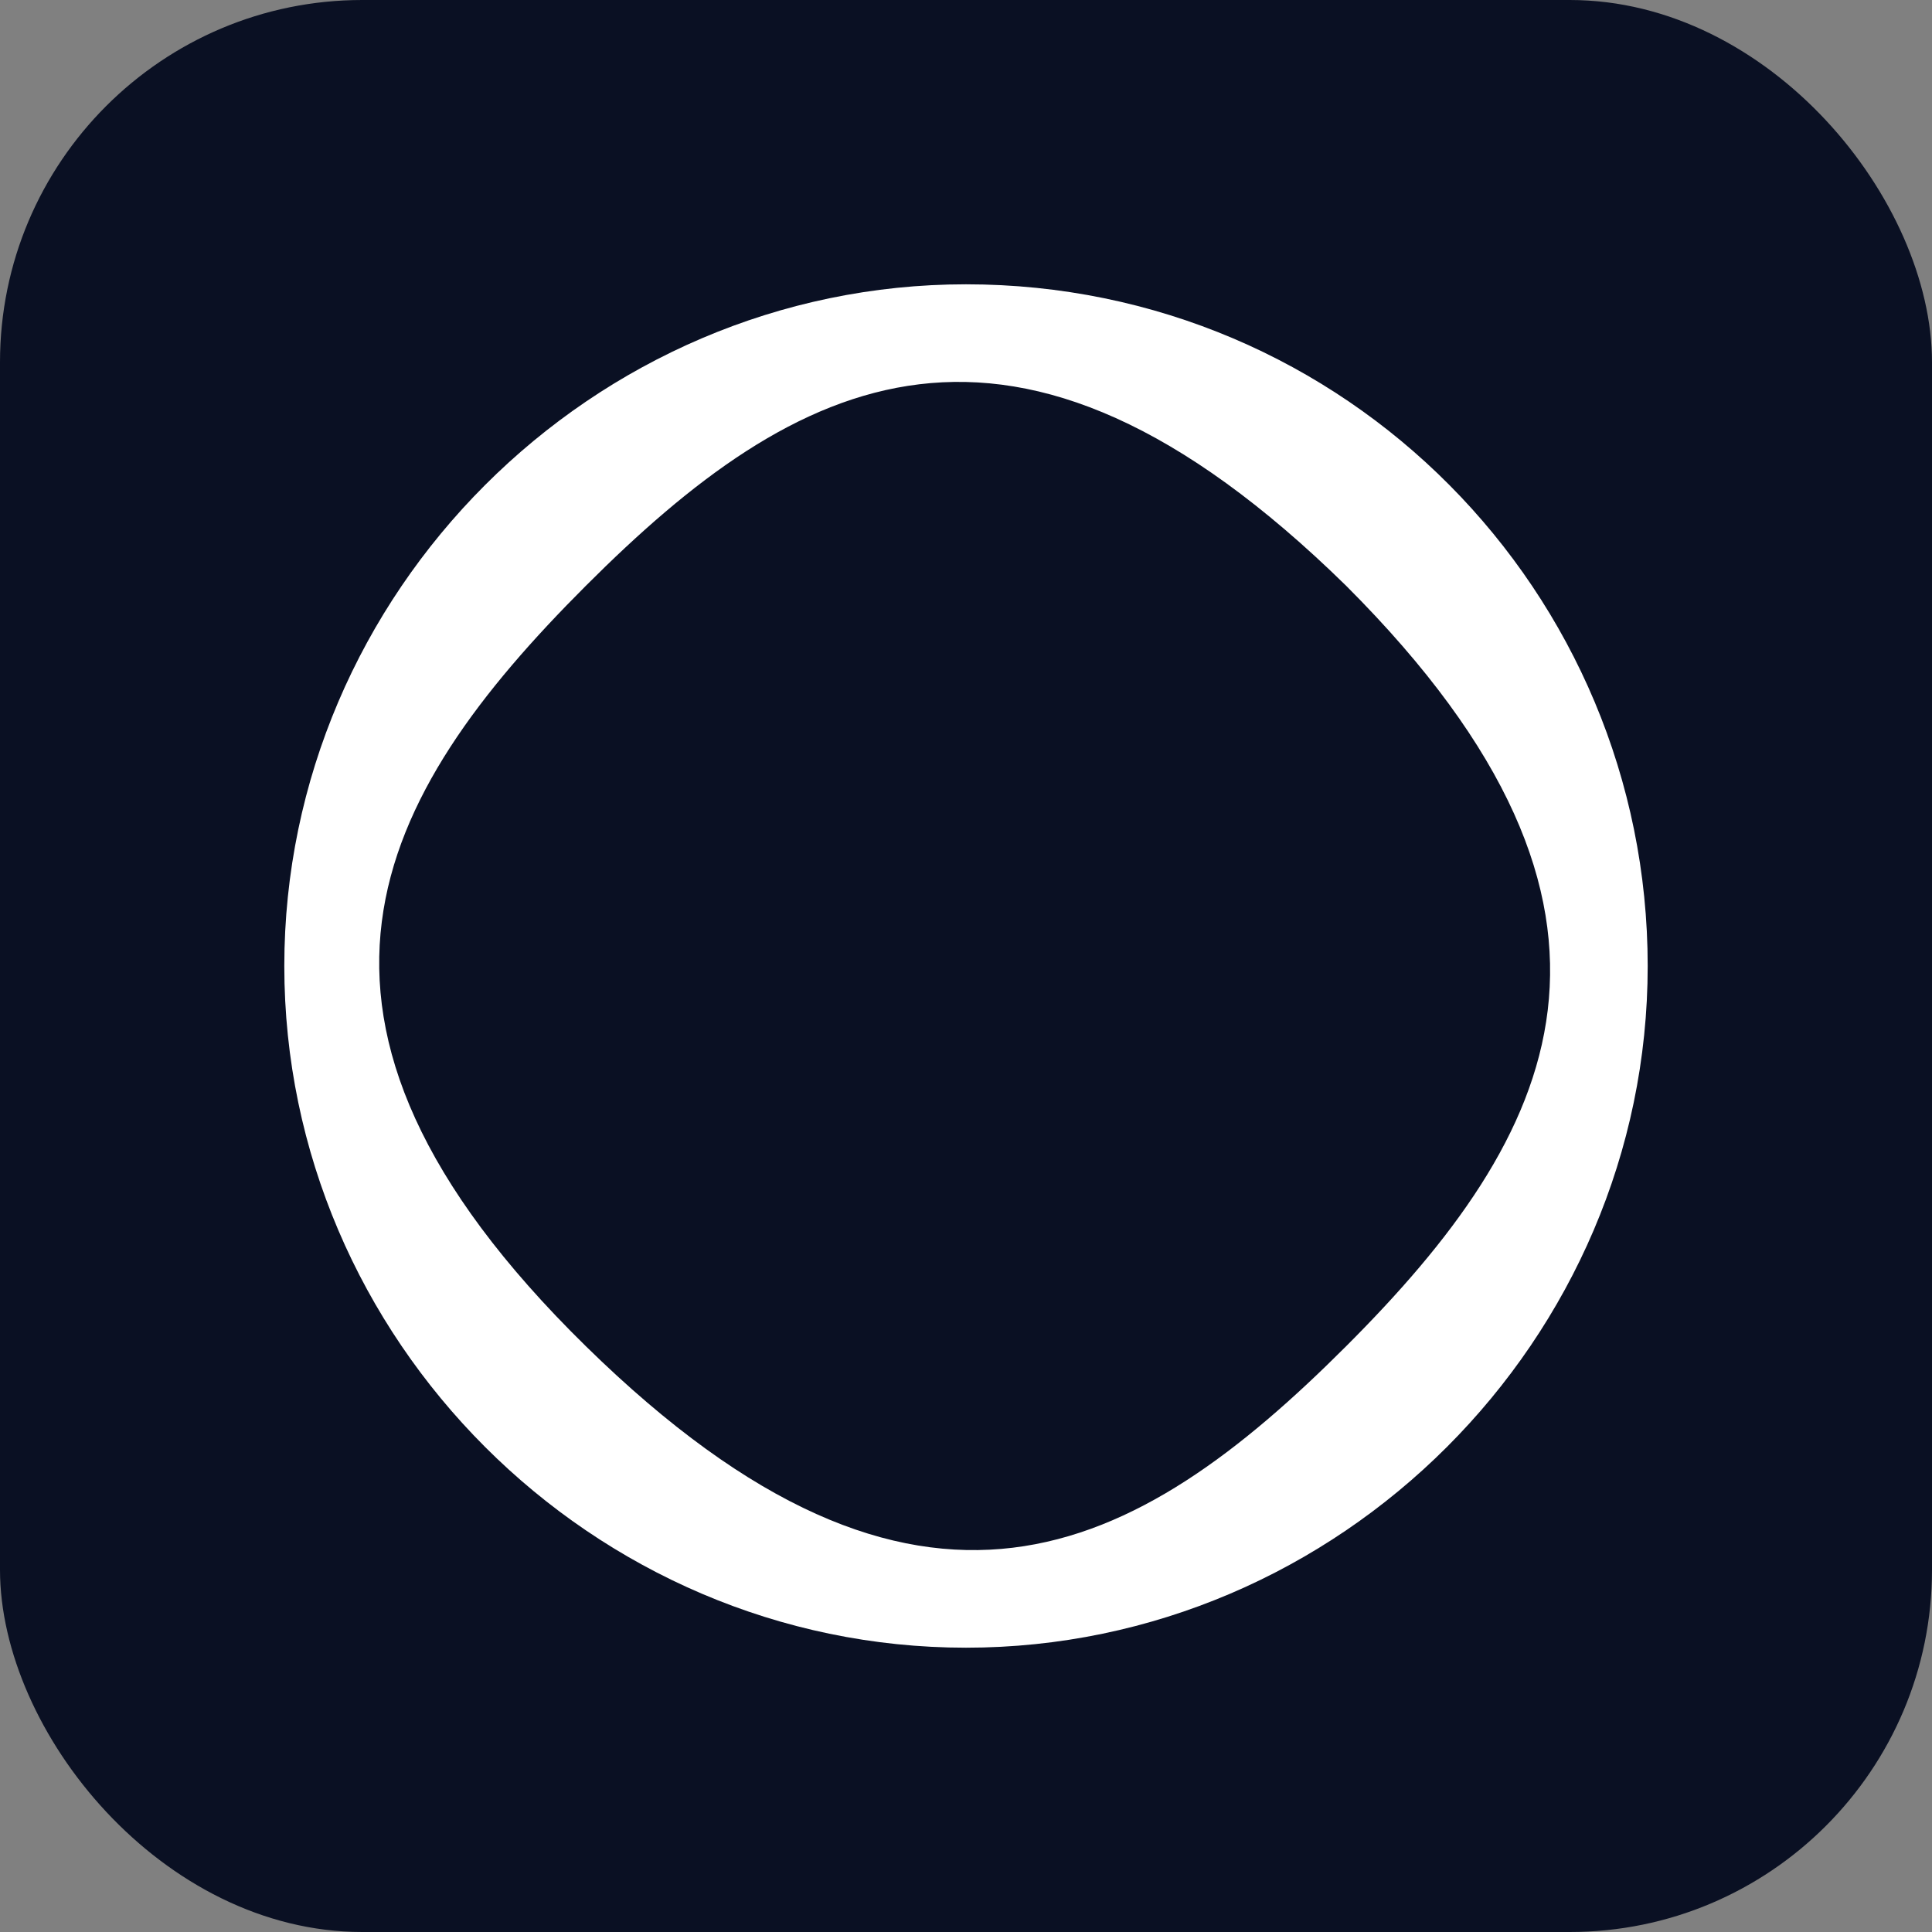 <?xml version="1.0" encoding="UTF-8"?><svg id="a" xmlns="http://www.w3.org/2000/svg" viewBox="0 0 32 32"><rect x="0" y="0" width="32" height="32" fill="#808080" stroke="none"/><defs><style>.c{fill:#0a1023;}.c,.d{stroke-width:0px;}.d{fill:#fff;}</style></defs><rect class="c" width="32" height="32" rx="6" ry="6"/><path class="d" d="M16,4.709c-6.188,0-11.291,5.103-11.291,11.291s5.103,11.291,11.291,11.291,11.291-5.103,11.291-11.291-4.994-11.291-11.291-11.291ZM22.297,22.297c-3.474,3.474-7.057,5.428-12.594,0-5.537-5.428-3.474-9.12,0-12.594s7.057-5.428,12.594,0c5.428,5.428,3.474,9.12,0,12.594Z"/></svg>